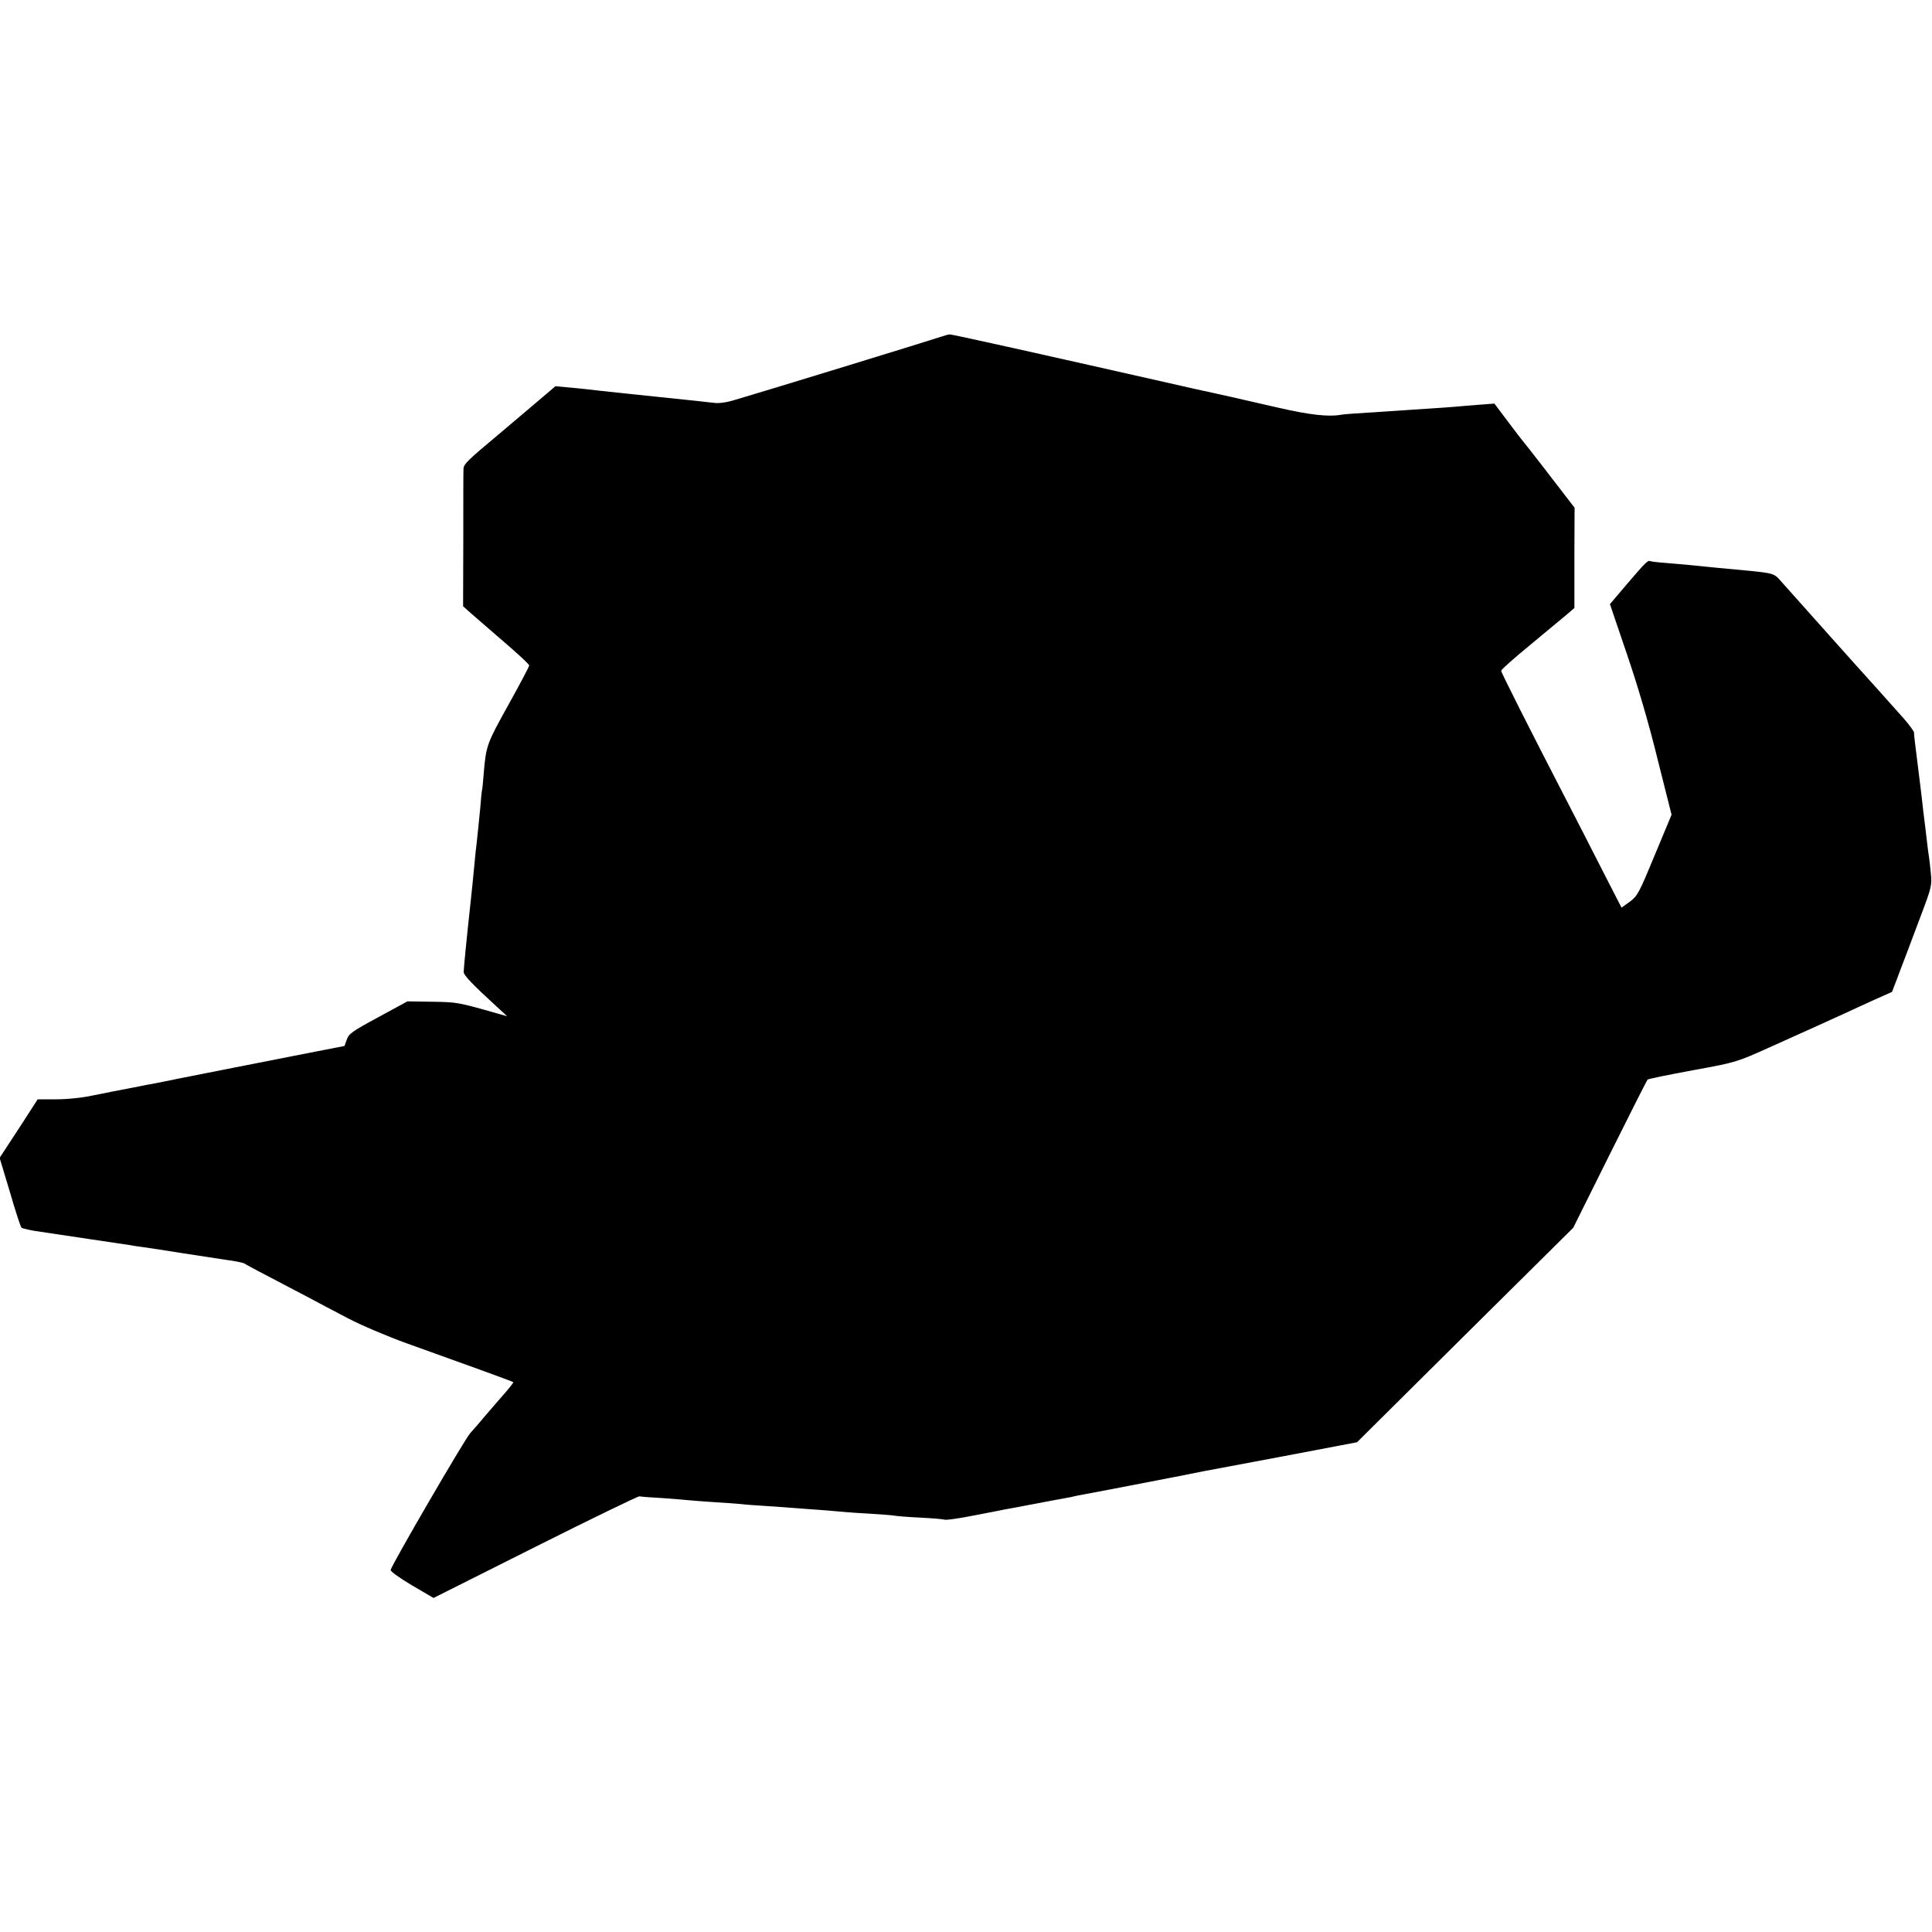 <?xml version="1.0" standalone="no"?>
<!DOCTYPE svg PUBLIC "-//W3C//DTD SVG 20010904//EN"
 "http://www.w3.org/TR/2001/REC-SVG-20010904/DTD/svg10.dtd">
<svg version="1.0" xmlns="http://www.w3.org/2000/svg"
 width="1000pt" height="1000pt" viewBox="0 0 1000 1000"
 preserveAspectRatio="xMidYMid meet">
<g transform="translate(0,1000) scale(0.1,-0.1)"
fill="#000000" stroke="none">
<path d="M4880 8260 c-62 -21 -922 -285 -1080 -331 -39 -12 -81 -18 -105 -14
-22 2 -62 7 -90 10 -273 28 -537 56 -565 60 -19 2 -64 7 -100 10 l-65 6 -120
-102 c-66 -56 -142 -120 -169 -143 -170 -142 -186 -158 -187 -184 -1 -15 -1
-181 -1 -369 l-1 -341 38 -34 c21 -18 52 -45 69 -60 17 -15 77 -67 133 -115
56 -49 102 -92 102 -97 1 -5 -48 -97 -108 -205 -111 -200 -115 -210 -127 -351
-3 -41 -7 -82 -9 -90 -2 -8 -6 -49 -9 -90 -4 -41 -9 -91 -11 -110 -2 -19 -6
-57 -9 -85 -4 -27 -8 -75 -11 -105 -6 -65 -13 -132 -20 -197 -20 -182 -35
-338 -35 -354 0 -17 45 -64 175 -183 l50 -46 -50 14 c-206 59 -210 59 -338 61
l-128 2 -151 -82 c-135 -73 -153 -86 -163 -116 l-12 -33 -144 -28 c-209 -41
-800 -157 -829 -164 -14 -2 -70 -13 -125 -24 -55 -10 -144 -28 -199 -39 -59
-13 -136 -21 -195 -21 l-96 0 -98 -152 -99 -151 53 -176 c28 -97 55 -180 60
-185 4 -5 49 -15 101 -22 51 -8 169 -25 261 -39 93 -14 180 -27 195 -29 15 -3
47 -8 72 -11 25 -3 113 -17 195 -30 83 -13 188 -29 235 -36 47 -6 90 -15 95
-19 9 -6 66 -37 325 -172 47 -25 141 -75 210 -111 69 -36 205 -94 305 -130 99
-36 263 -95 364 -131 102 -37 186 -68 188 -70 2 -1 -18 -27 -44 -57 -27 -30
-70 -81 -98 -113 -27 -33 -64 -75 -82 -95 -29 -33 -404 -677 -411 -707 -2 -7
47 -42 109 -79 l113 -66 526 264 c289 145 532 263 540 262 8 -2 61 -6 118 -9
56 -4 117 -9 135 -11 17 -2 77 -6 132 -10 55 -3 118 -8 140 -10 22 -3 81 -7
130 -10 50 -3 113 -8 140 -10 28 -2 88 -7 135 -10 47 -4 101 -8 120 -10 19 -2
85 -7 145 -10 61 -4 117 -8 125 -10 8 -2 67 -7 130 -10 63 -3 122 -8 131 -11
9 -2 77 7 150 22 74 14 145 28 159 31 14 2 81 15 150 28 69 13 141 27 160 30
19 3 42 8 50 10 8 2 31 7 50 10 32 6 213 40 500 96 58 12 112 22 120 24 8 1
190 36 405 76 l389 74 559 555 560 555 189 380 c104 209 192 383 196 387 4 4
108 25 232 48 225 41 225 41 395 117 196 88 293 132 385 174 36 17 107 49 159
73 l94 42 25 65 c13 35 34 91 47 124 12 33 48 127 79 210 54 143 56 153 50
215 -3 36 -8 72 -9 80 -2 9 -6 43 -10 75 -4 33 -8 71 -10 85 -2 14 -6 50 -10
80 -3 30 -12 107 -20 170 -24 189 -28 224 -28 238 0 7 -25 41 -55 75 -93 105
-195 218 -243 271 -25 28 -90 101 -144 161 -54 61 -128 144 -165 185 -37 41
-78 87 -91 102 -25 28 -39 32 -149 43 -113 10 -263 25 -310 30 -25 2 -81 7
-125 11 -44 3 -82 8 -85 10 -10 5 -25 -9 -117 -117 l-90 -106 88 -259 c57
-167 114 -361 159 -545 l72 -286 -87 -209 c-81 -196 -89 -211 -129 -241 l-43
-31 -98 191 c-54 106 -130 255 -170 332 -210 406 -355 694 -355 703 0 6 66 65
148 132 81 67 166 138 189 157 l42 36 0 259 1 260 -47 61 c-73 96 -217 281
-223 287 -3 3 -37 47 -75 98 l-70 93 -80 -6 c-44 -3 -98 -8 -120 -10 -22 -2
-92 -7 -155 -11 -63 -4 -124 -8 -135 -9 -11 -1 -78 -5 -150 -10 -71 -4 -138
-9 -149 -11 -69 -13 -164 -2 -331 36 -99 23 -207 47 -240 55 -33 7 -121 27
-195 43 -817 185 -1253 282 -1264 281 -6 0 -22 -4 -36 -9z"/>
</g>
</svg>

